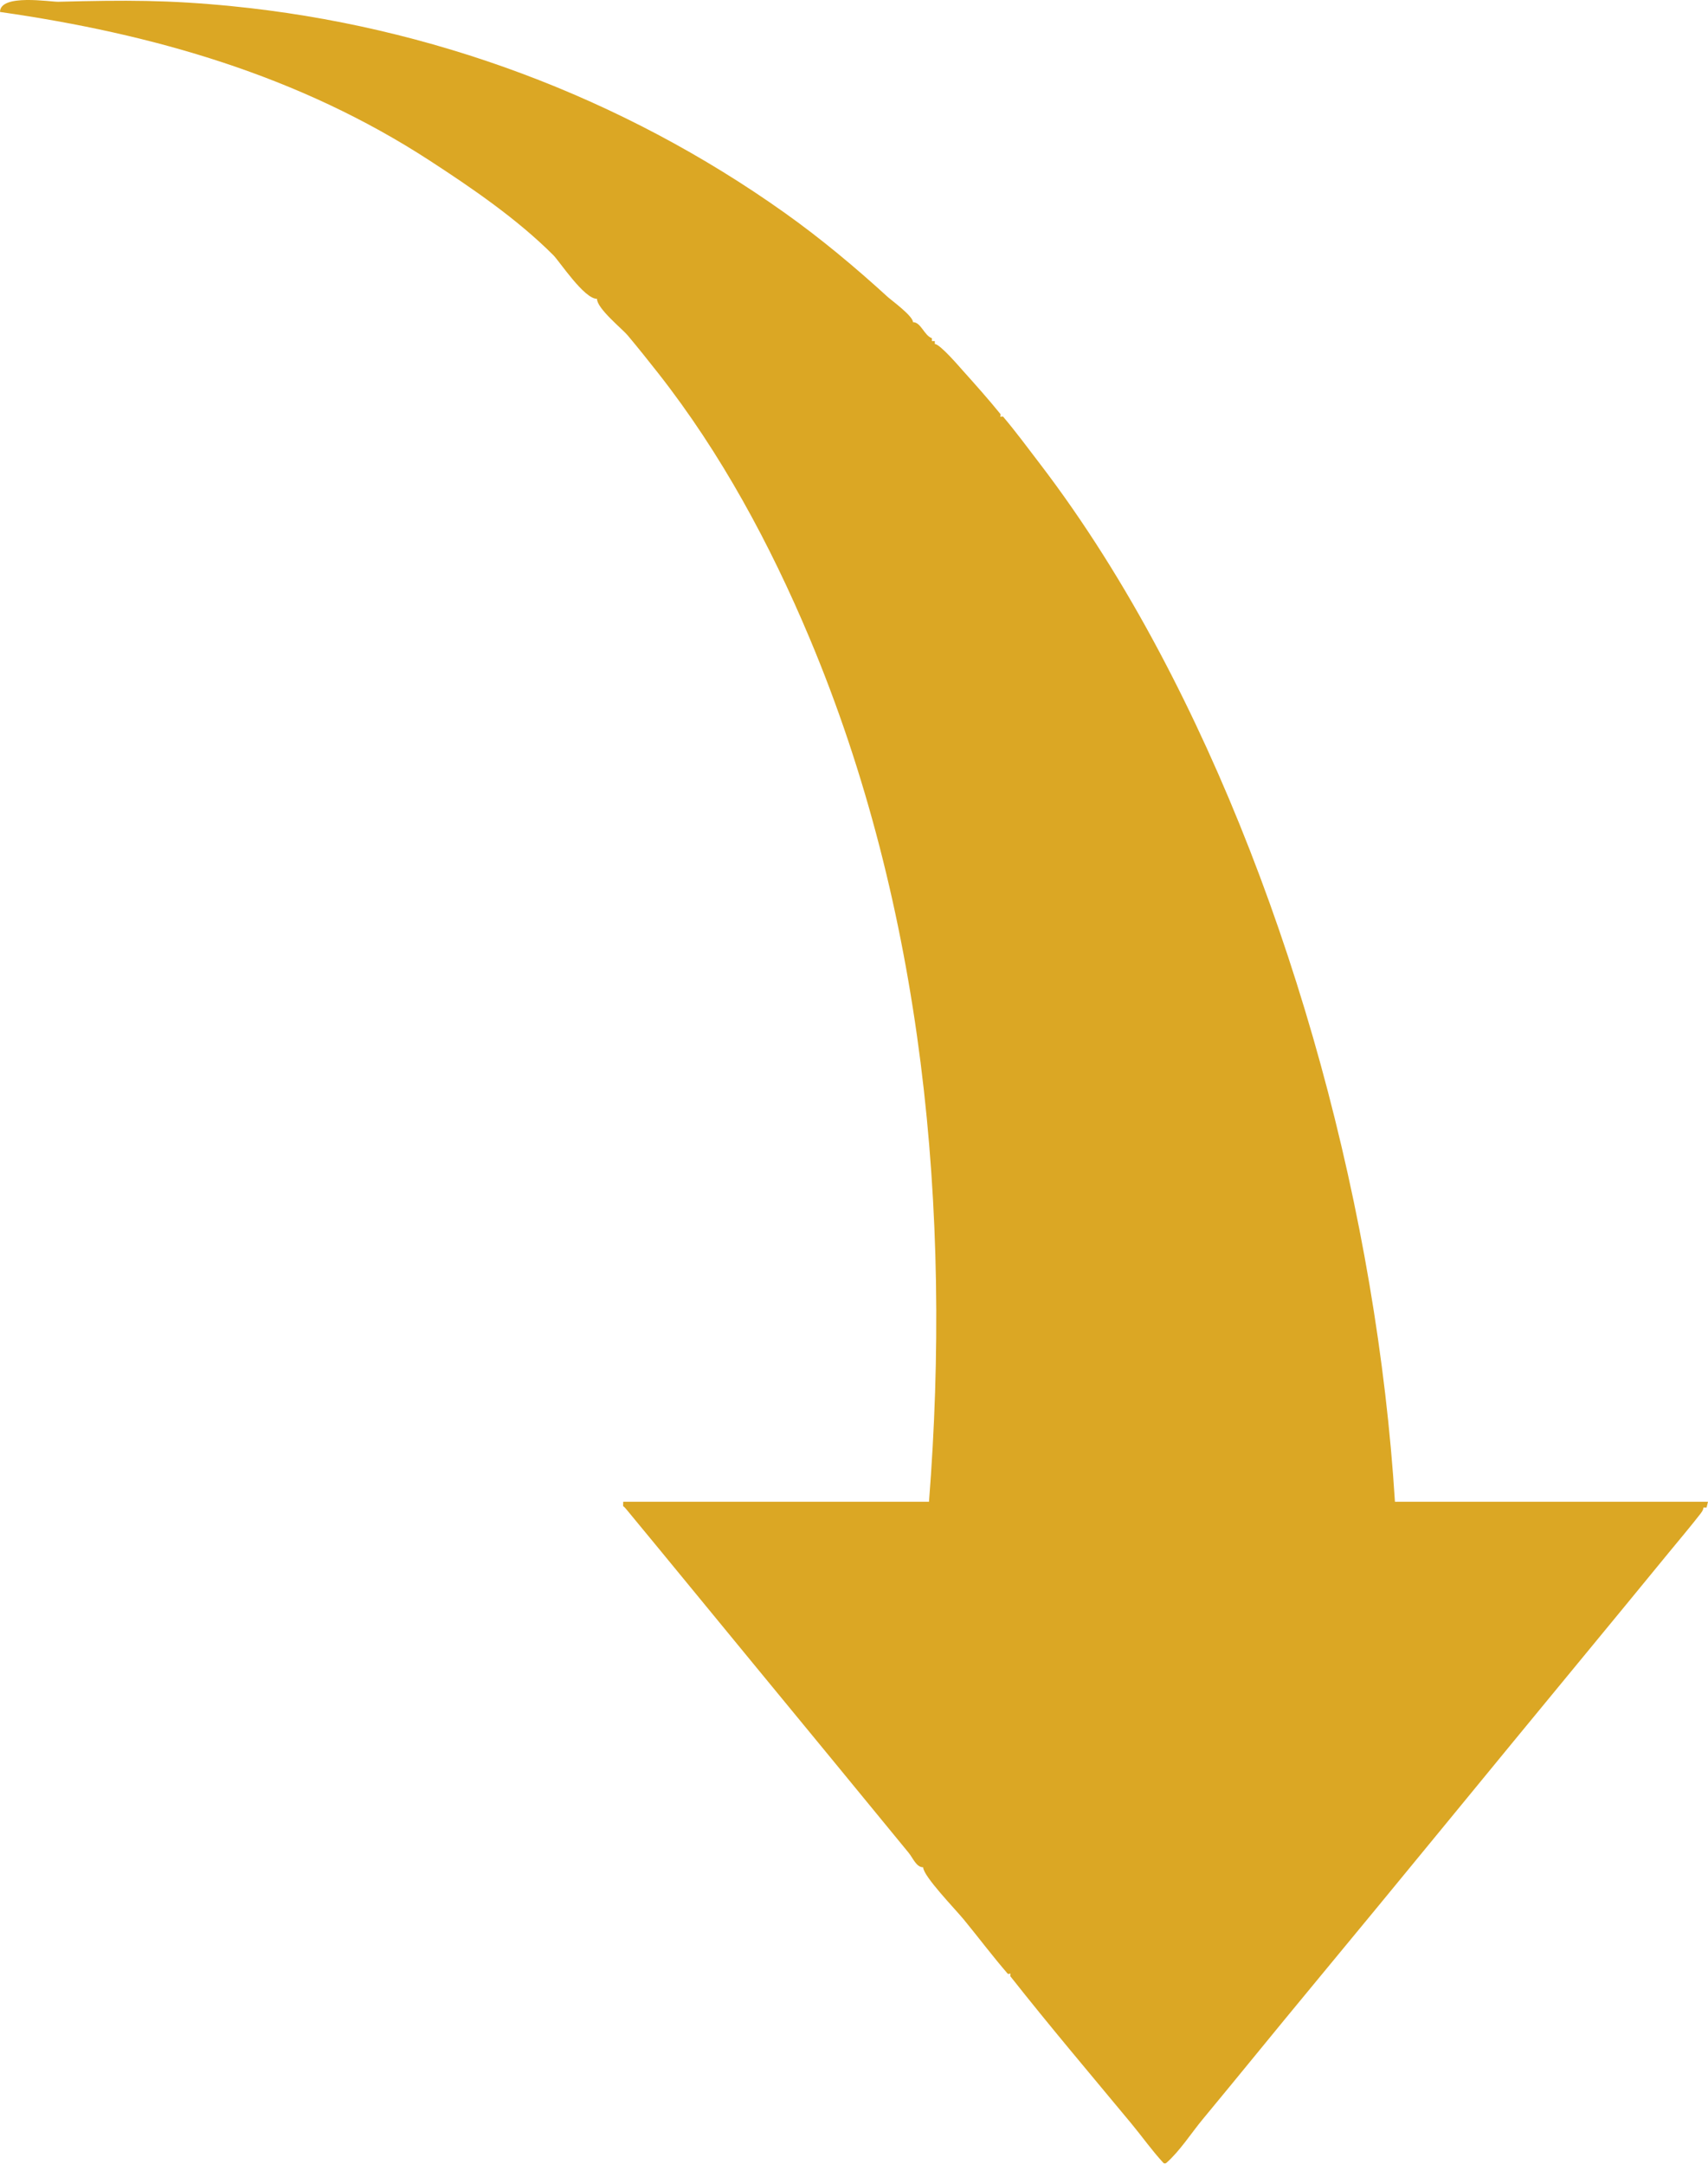 <?xml version="1.0" encoding="UTF-8" standalone="no"?>
<!DOCTYPE svg PUBLIC "-//W3C//DTD SVG 1.1//EN" "http://www.w3.org/Graphics/SVG/1.1/DTD/svg11.dtd">
<svg width="100%" height="100%" viewBox="0 0 1173 1486" version="1.1" xmlns="http://www.w3.org/2000/svg" xmlns:xlink="http://www.w3.org/1999/xlink" xml:space="preserve" xmlns:serif="http://www.serif.com/" style="fill-rule:evenodd;clip-rule:evenodd;stroke-linejoin:round;stroke-miterlimit:2;">
    <g transform="matrix(-1,0,0,1,1387,-256.784)">
        <g id="Layer">
            <g>
                <path d="M760,478c-5.506,0 -7.731,9.244 -13,11l0,2l-2,0l0,2c-3.562,0 -17.307,16.119 -19,18c-8.852,9.836 -17.655,19.73 -26,30c-0.42,0.517 0,1.333 0,2c-0.667,0 -1.57,-0.51 -2,0c-8.729,10.345 -16.778,21.248 -25,32c-30.893,40.398 -58.126,84.117 -82,129c-92.066,173.084 -149.789,388.63 -162,584l-215,0c0.5,2 0.5,2 1,4c4.054,0 0.442,-0.6 4,4c7.107,9.18 14.639,18.02 22,27c19.972,24.36 39.947,48.71 60,73c62.106,75.23 123.754,150.88 186,226c24.785,29.91 49.201,60.1 74,90c7.729,9.32 15.783,21.93 25,30c0.502,0.44 1.546,0.49 2,0c7.9,-8.51 14.589,-18.06 22,-27c27.706,-33.41 56.169,-66.97 83,-101c0.413,-0.52 0,-1.33 0,-2c0.667,0 1.564,0.5 2,0c10.387,-12.01 19.932,-24.72 30,-37c6.008,-7.33 28,-29.95 28,-36c4.714,0 7.011,-6.36 10,-10c35.293,-43.03 70.609,-86.05 106,-129c29.363,-35.64 58.55,-71.41 88,-107c2.707,-3.27 2,-0.46 2,-5l-210,0c-15.663,-199.7 3.738,-406.79 82,-593c27.019,-64.286 60.799,-127.016 104,-182c6.883,-8.76 13.845,-17.461 21,-26c3.656,-4.364 21,-18.33 21,-25c8.914,0 25.66,-25.656 30,-30c24.95,-24.951 56.07,-46.194 85,-65c89.71,-58.315 189.99,-86.998 295,-102c0,-12.683 -34.75,-6.864 -40,-7c-46.59,-1.205 -75.84,-1.262 -119,3c-136.65,13.496 -268.189,62.49 -380,142c-24.957,17.747 -48.407,37.372 -71,58c-2.105,1.922 -17,12.739 -17,17Z" style="fill:#daa520;fill-opacity:0.98;fill-rule:nonzero;"/>
            </g>
        </g>
    </g>
</svg>
